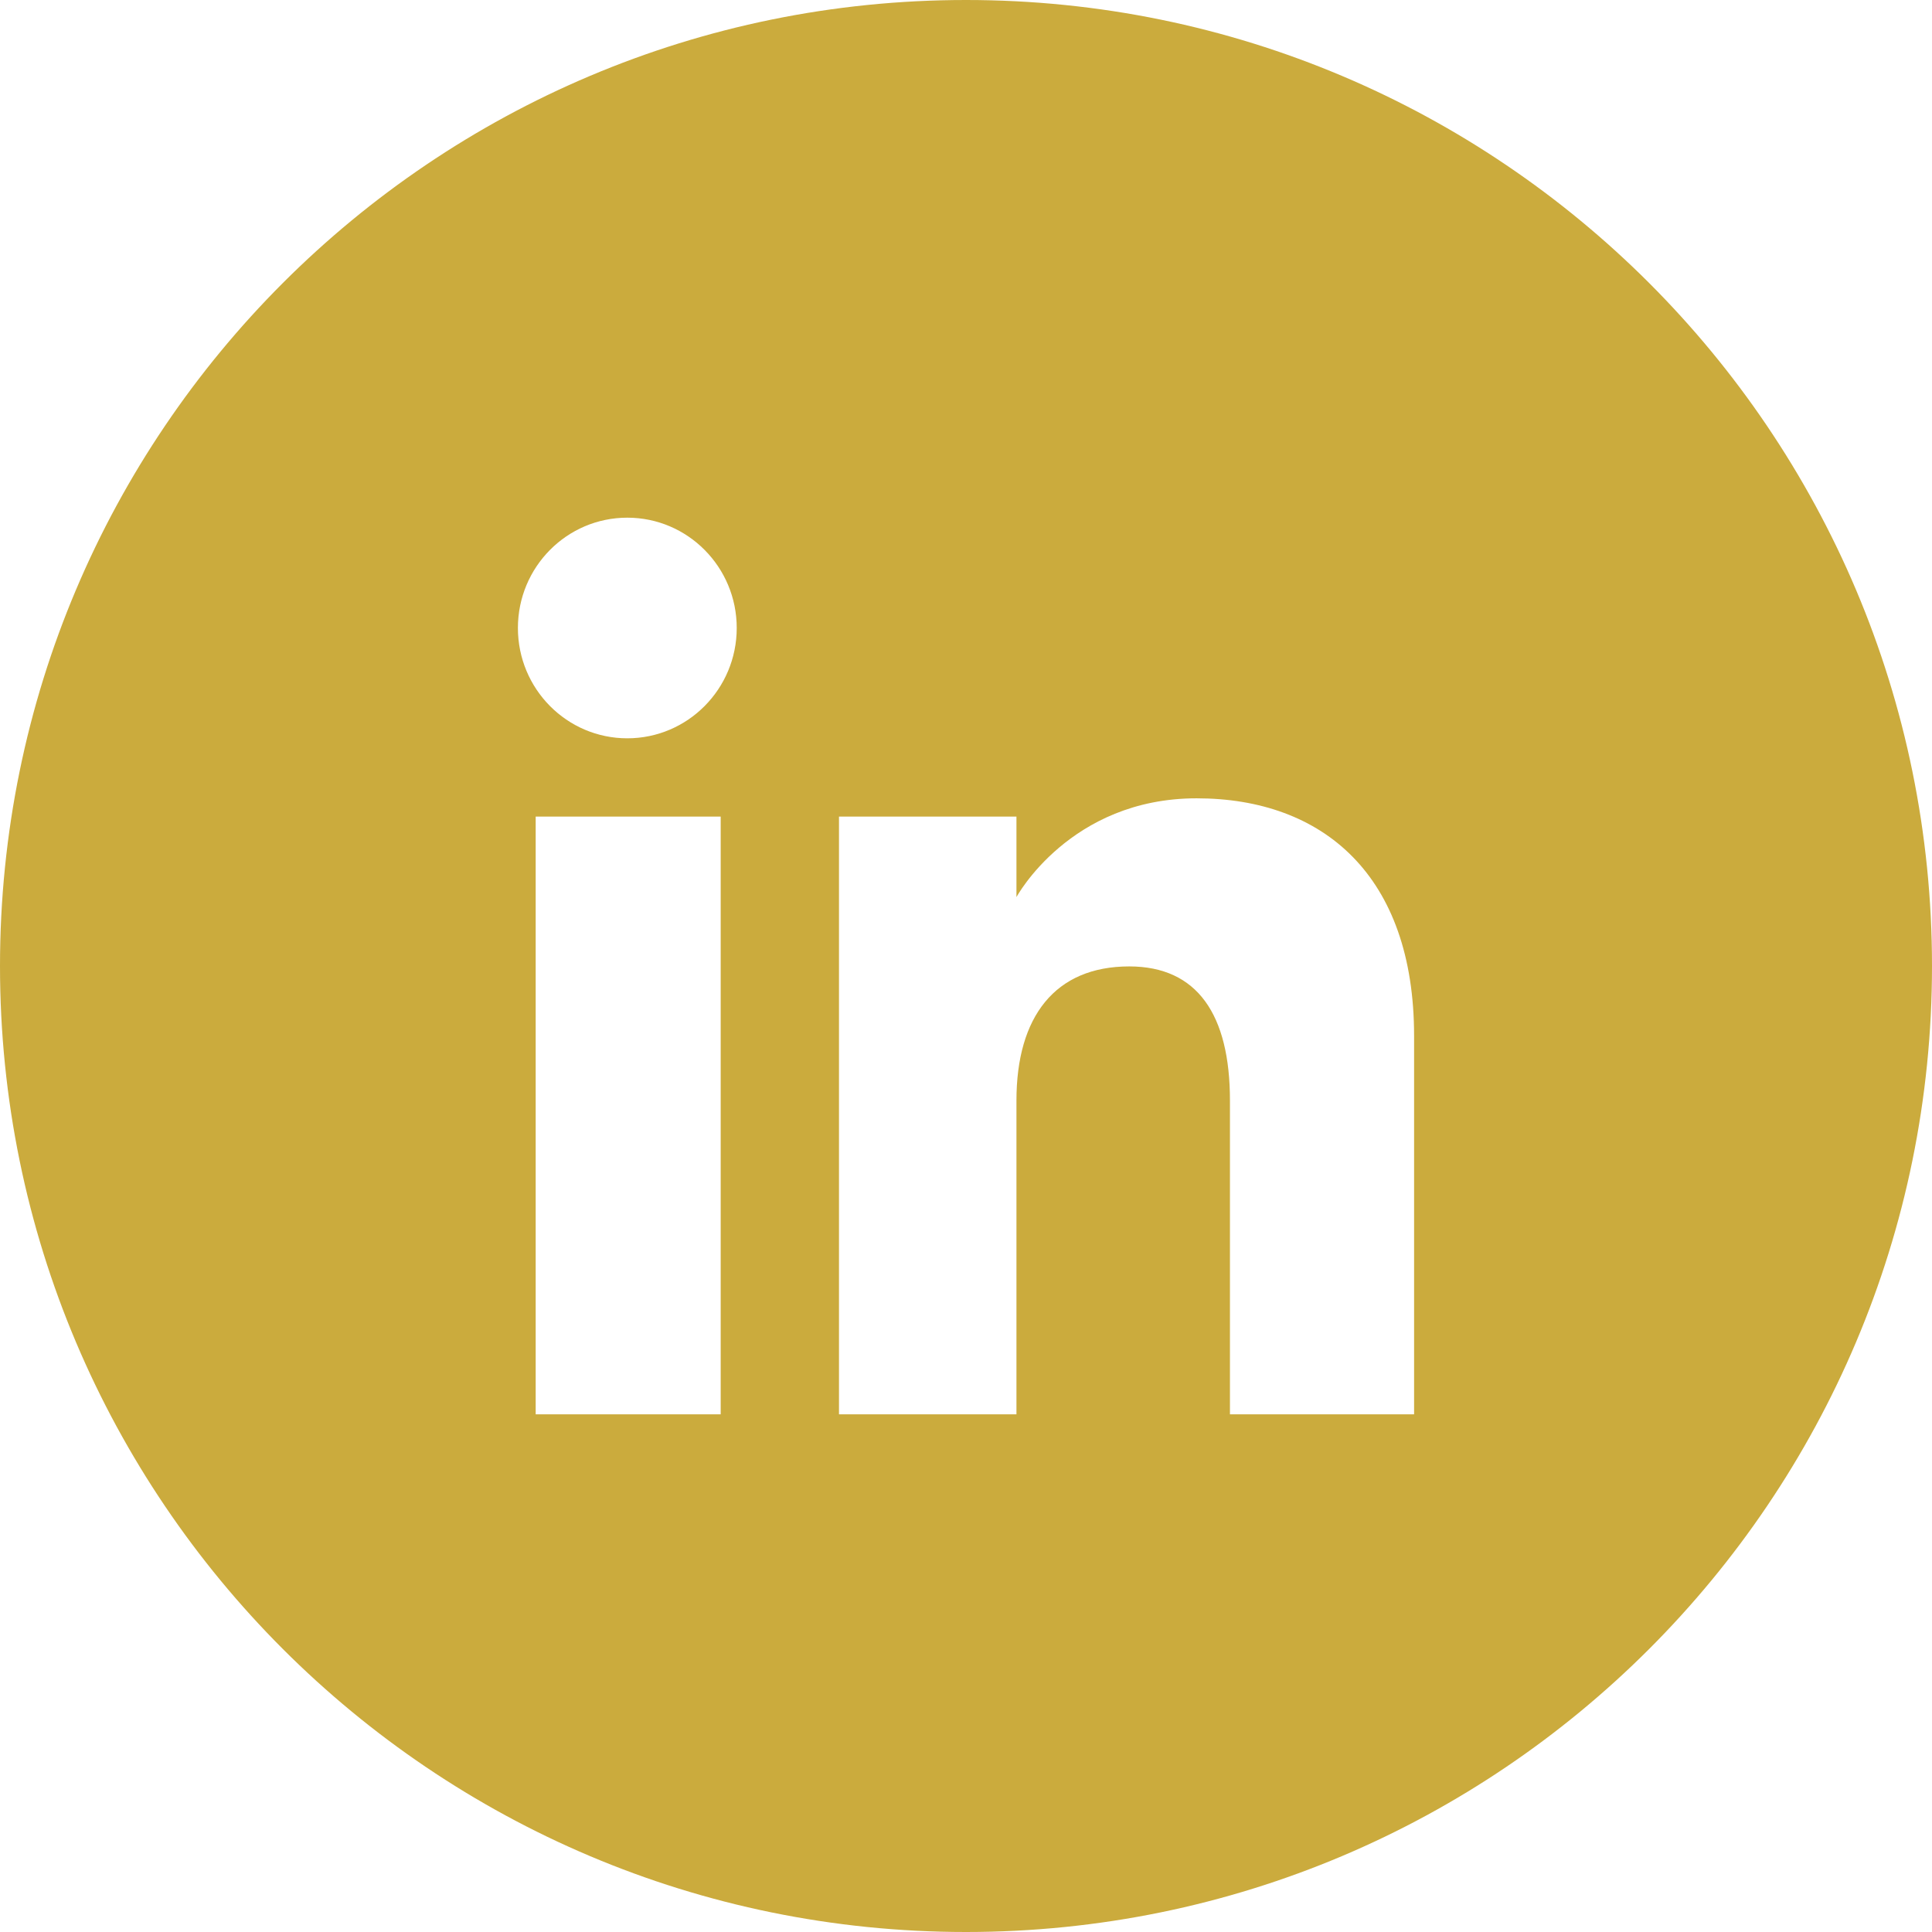 <svg width="116" height="116" viewBox="0 0 116 116" fill="none" xmlns="http://www.w3.org/2000/svg">
<g clip-path="url(#clip0_1_20)">
<path fill-rule="evenodd" clip-rule="evenodd" d="M58 0C90.034 0 116 25.966 116 58C116 90.034 90.034 116 58 116C25.966 116 0 90.034 0 58C0 25.966 25.966 0 58 0ZM32.163 84.918H43.271V49.028H32.163V84.918ZM37.664 44.329C41.293 44.329 44.234 41.361 44.234 37.705C44.234 34.048 41.293 31.082 37.664 31.082C34.034 31.082 31.096 34.048 31.096 37.705C31.096 41.361 34.034 44.329 37.664 44.329ZM61.029 66.079C61.029 61.034 63.354 58.025 67.801 58.025C71.884 58.025 73.848 60.911 73.848 66.079V84.918H84.904V62.194C84.904 52.581 79.456 47.932 71.845 47.932C64.233 47.932 61.029 53.863 61.029 53.863V49.028H50.374V84.918H61.029V66.079Z" fill="#CBAB3D"/>
</g>
<defs>
<clipPath id="clip0_1_20">
<rect width="116" height="116" fill="white"/>
</clipPath>
</defs>
</svg>
